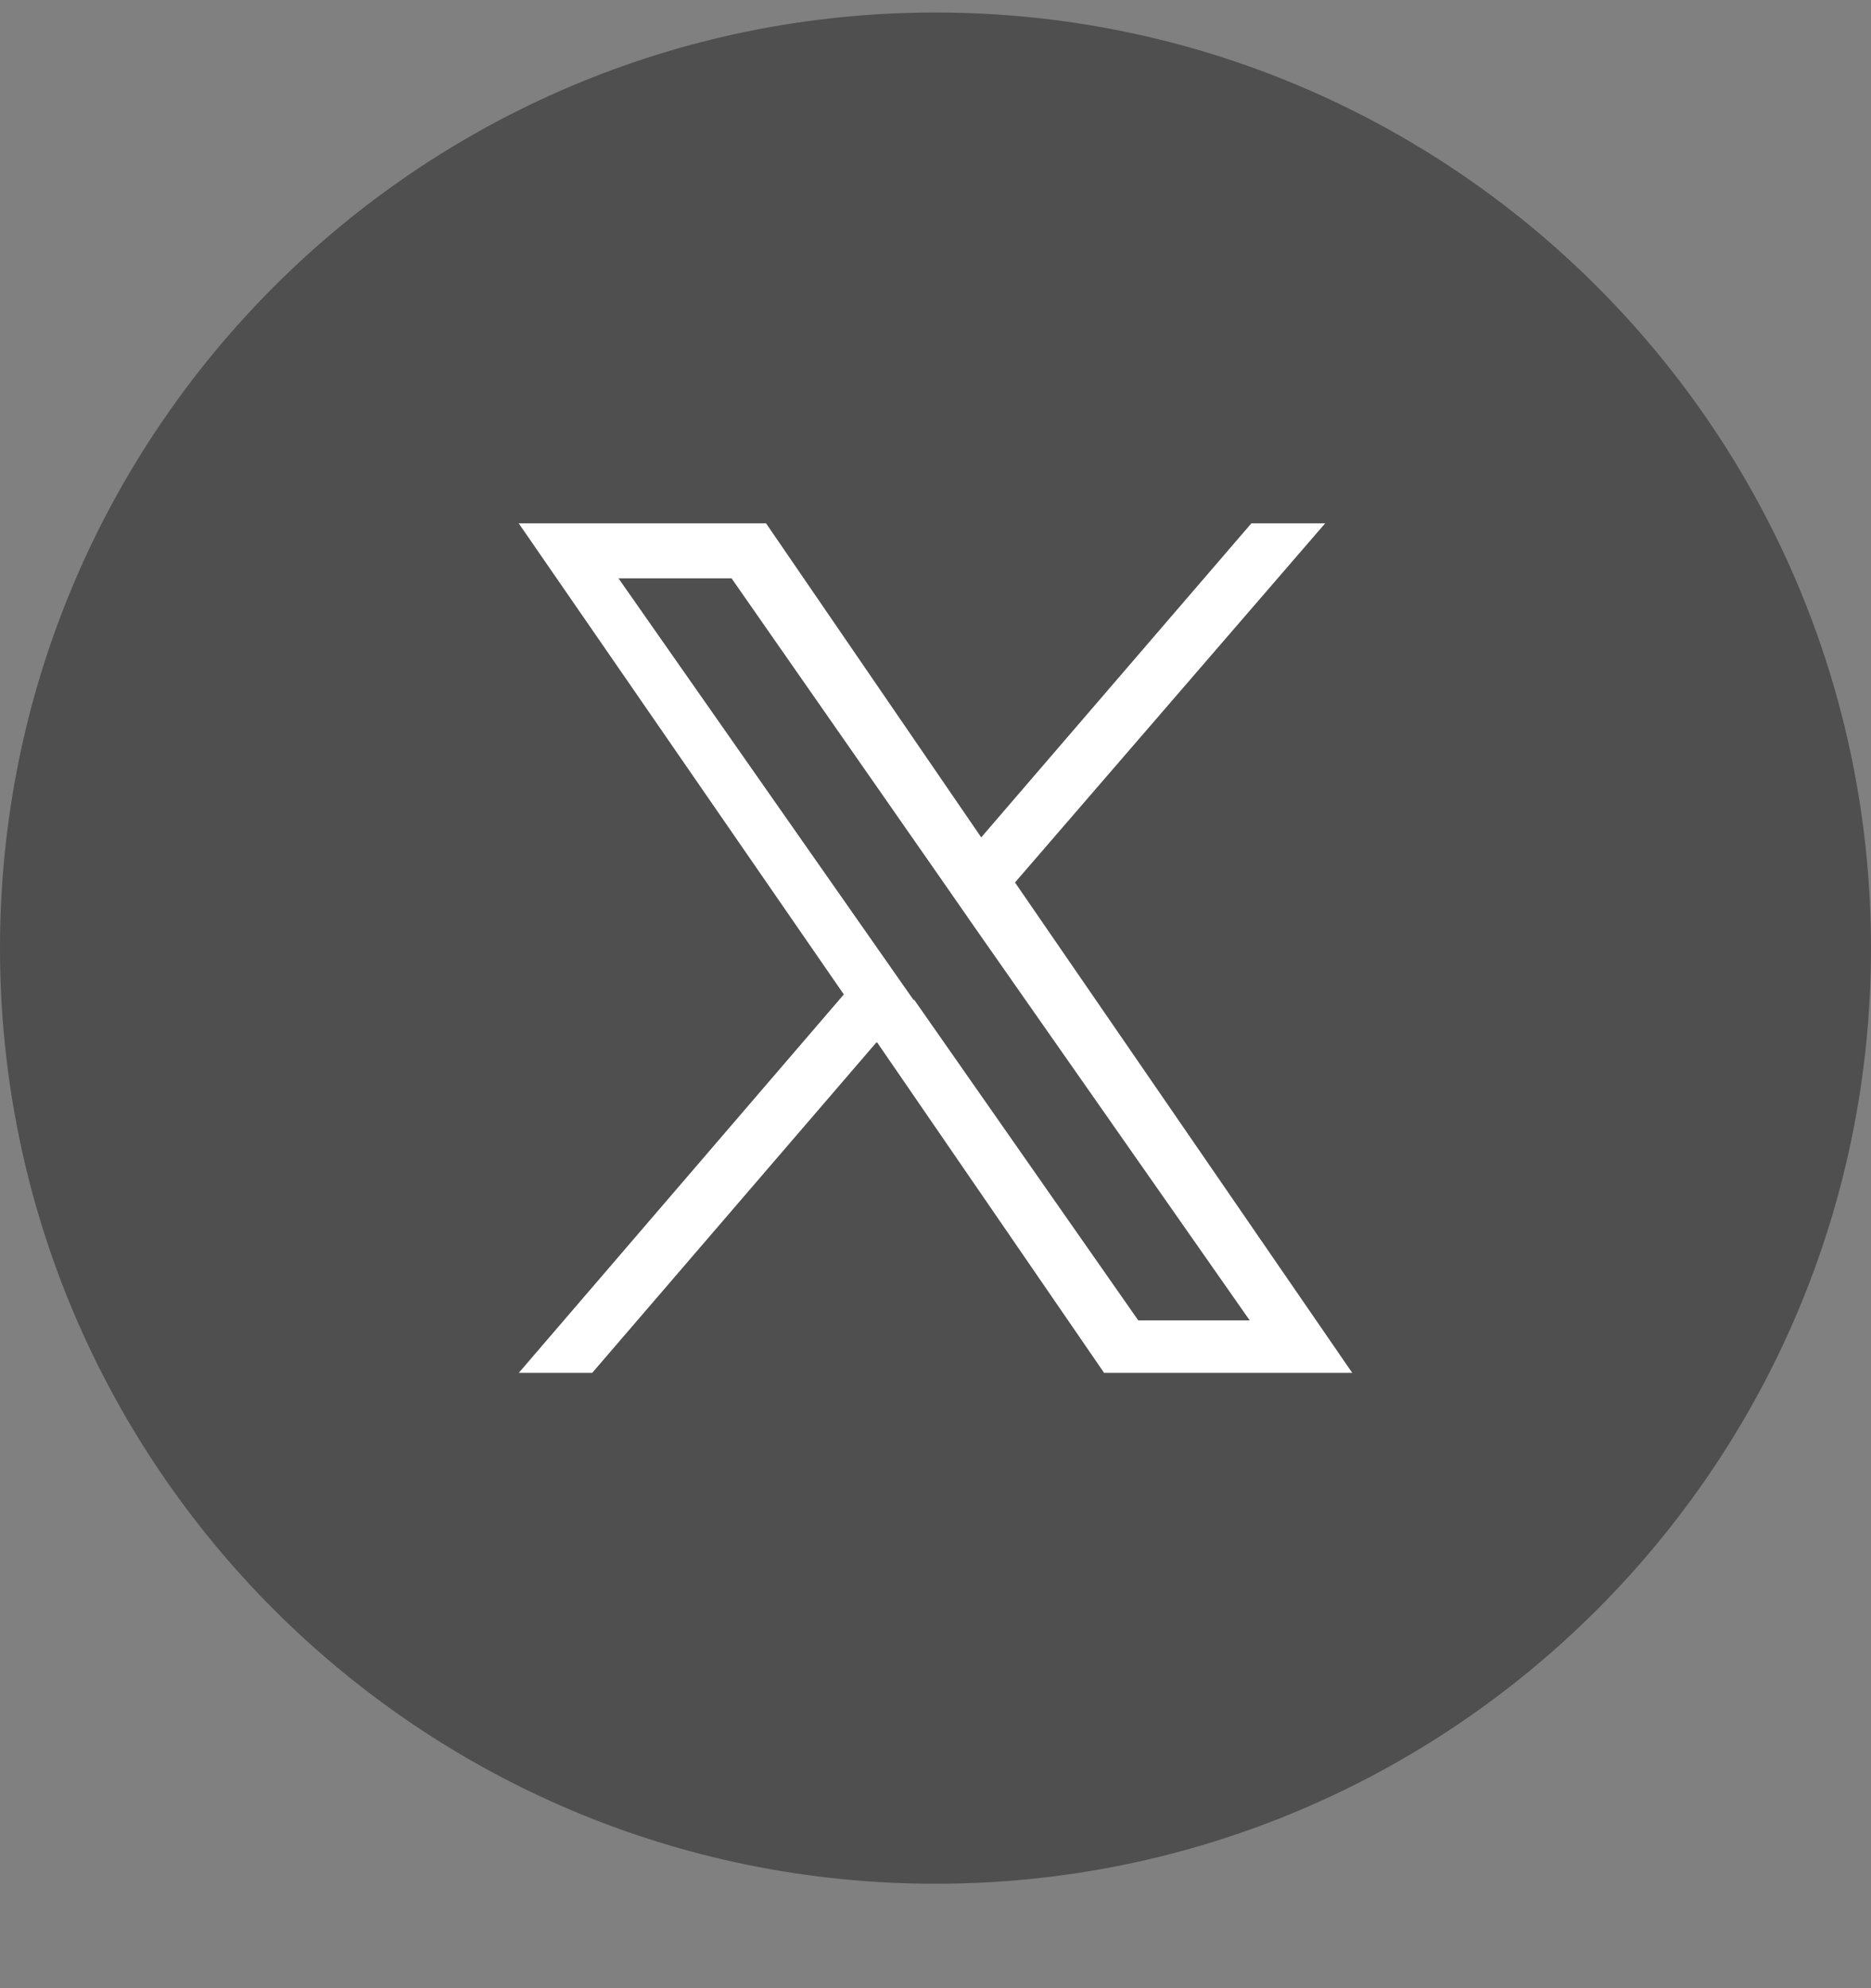 <svg width="16" height="17" viewBox="0 0 16 17" fill="none" xmlns="http://www.w3.org/2000/svg">
<rect x="0" y="0" width="16" height="17" fill="#808080" stroke="none"/>
<g clip-path="url(#clip0_14120_2792)">
<path d="M8 16.107C12.418 16.107 16 12.526 16 8.107C16 3.689 12.418 0.107 8 0.107C3.582 0.107 0 3.689 0 8.107C0 12.526 3.582 16.107 8 16.107Z" fill="#4F4F4F"/>
<path d="M8.676 7.55L11.332 4.475H10.701L8.391 7.16L6.551 4.475H4.436L7.216 8.503L4.436 11.739H5.064L7.498 8.909L9.442 11.739H11.564L8.676 7.54V7.55ZM7.817 8.557L7.535 8.154L5.289 4.945H6.256L8.055 7.526L8.337 7.932L10.687 11.29H9.734L7.814 8.543L7.817 8.557Z" fill="white"/>
</g>
<defs>
<clipPath id="clip0_14120_2792">
<rect width="16" height="16" fill="white" transform="translate(0 0.107)"/>
</clipPath>
</defs>
</svg>
